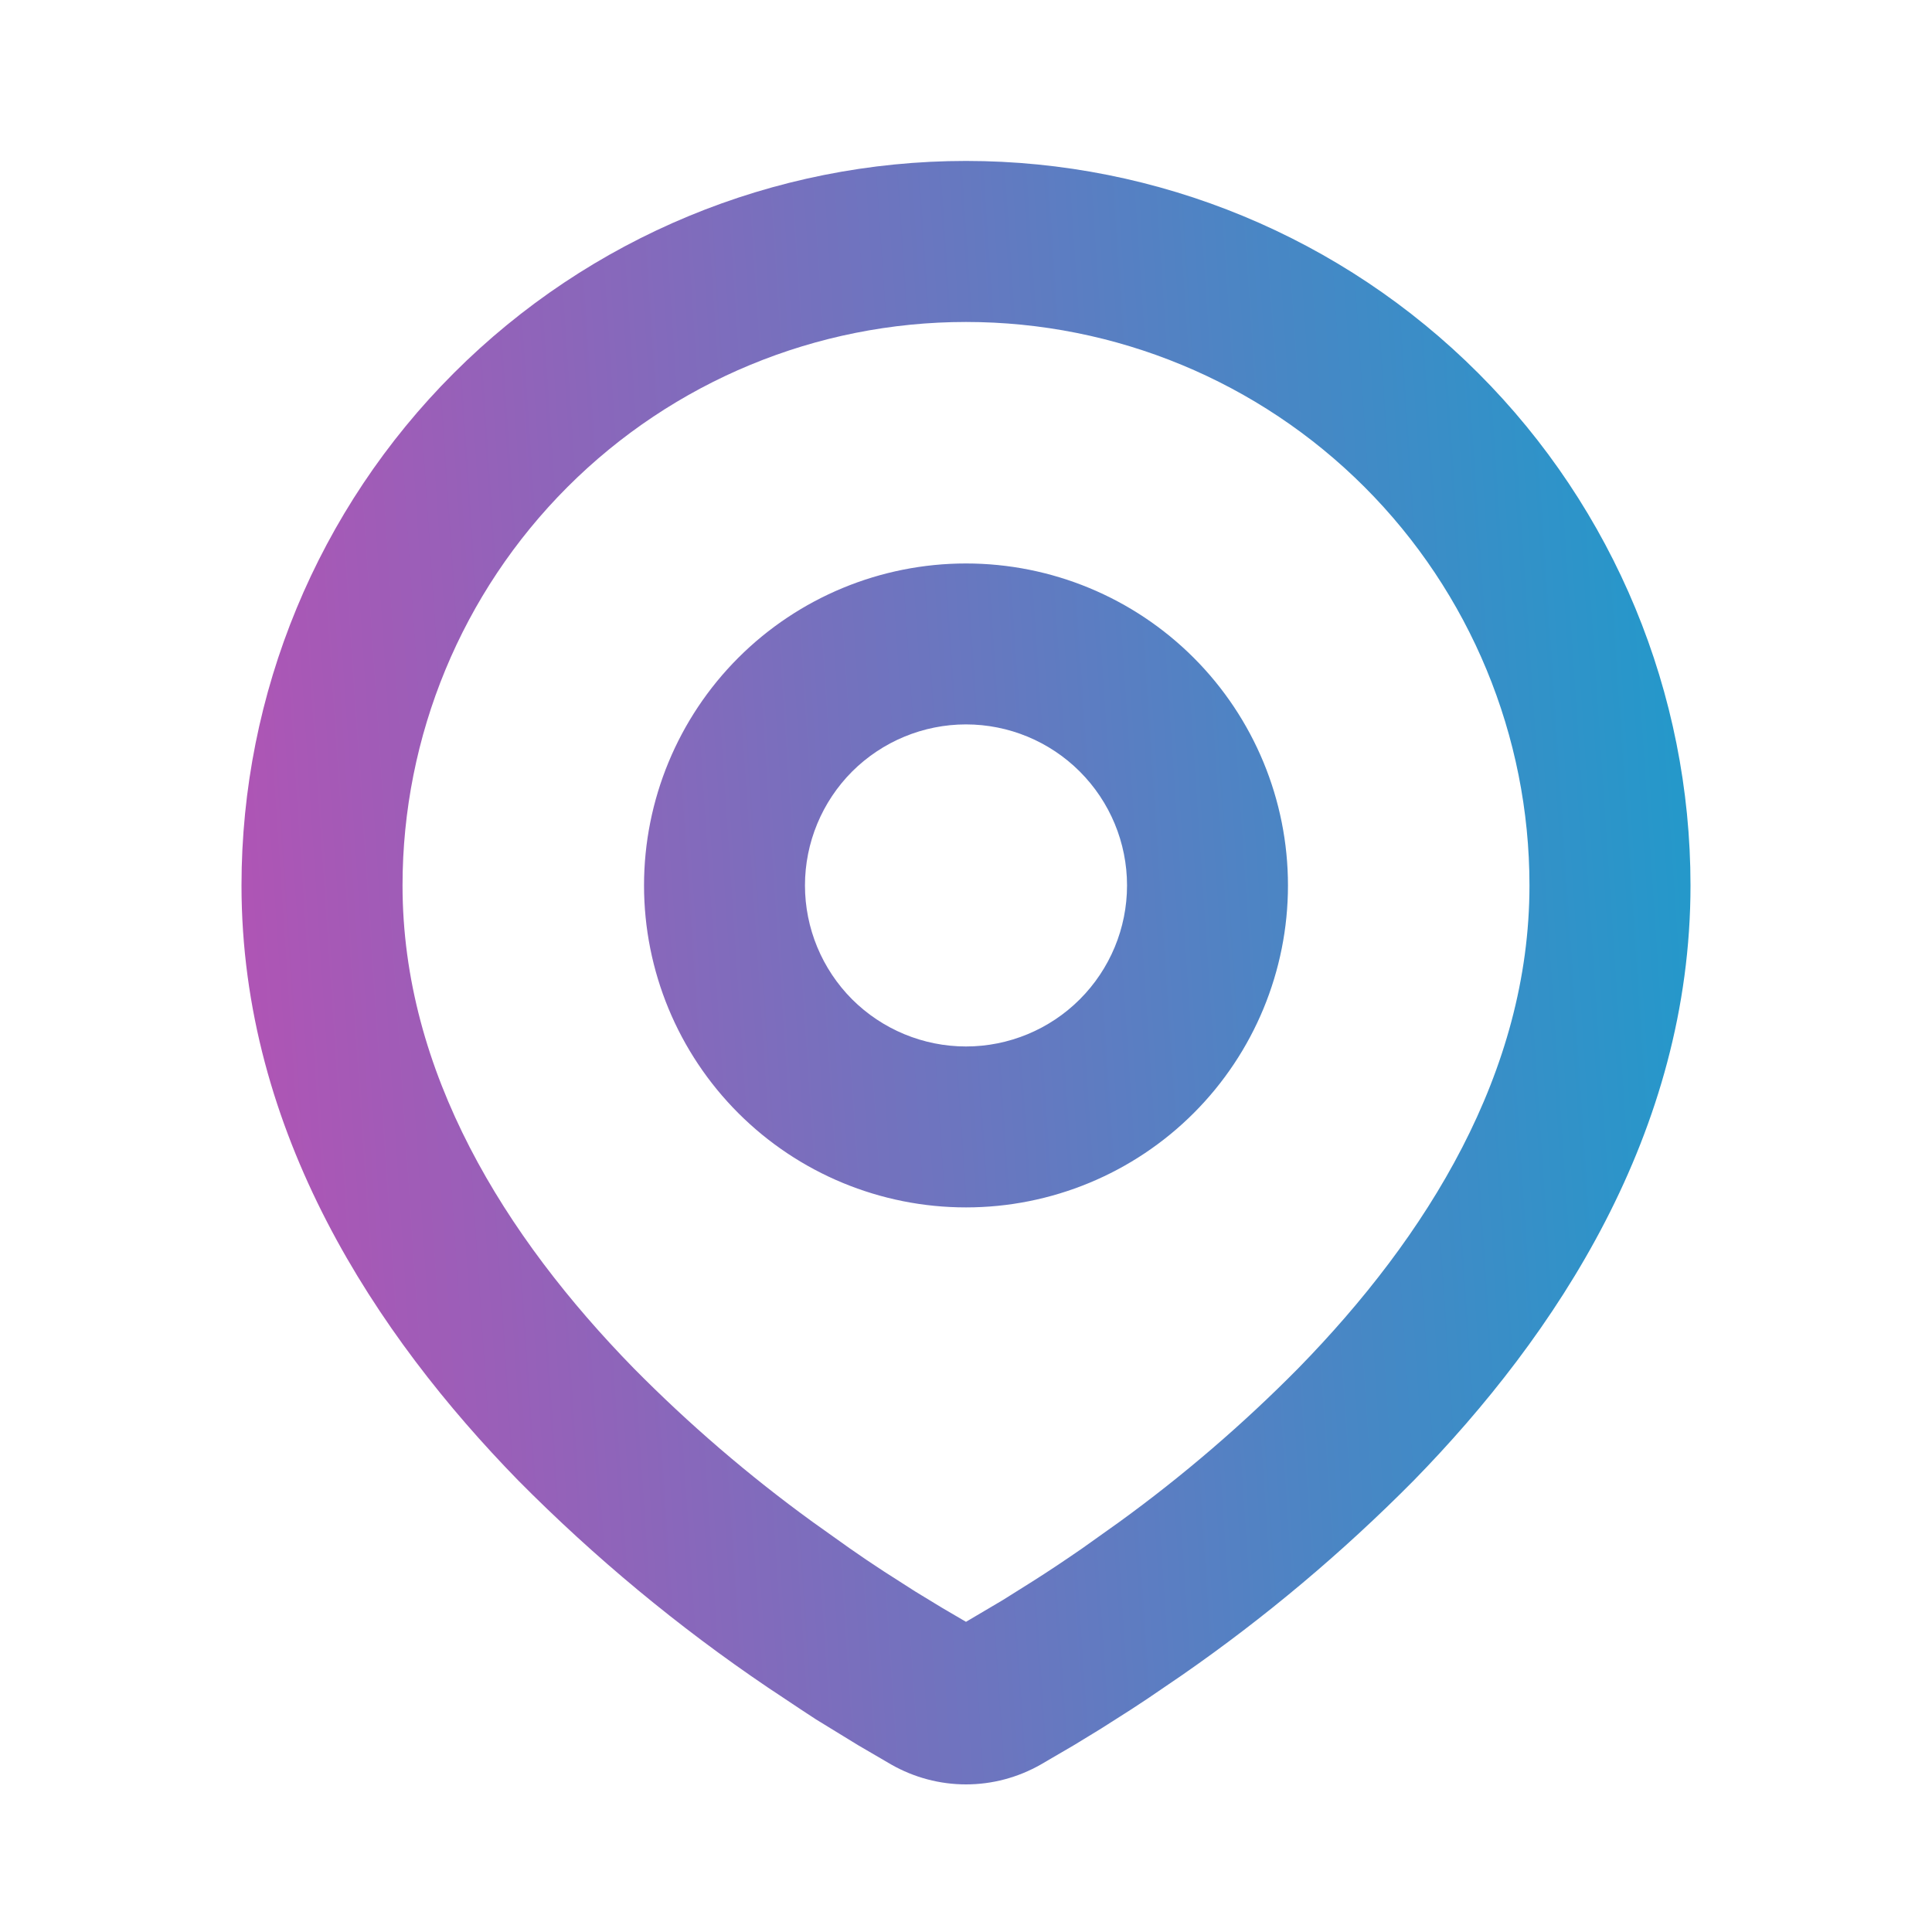 <svg width="20" height="20" viewBox="0 0 20 20" fill="none" xmlns="http://www.w3.org/2000/svg">
<path fill-rule="evenodd" clip-rule="evenodd" d="M10 1.666C11.989 1.666 13.897 2.456 15.303 3.863C16.71 5.269 17.5 7.177 17.5 9.166C17.5 11.728 16.103 13.824 14.632 15.329C13.896 16.072 13.094 16.746 12.235 17.342L11.88 17.584L11.713 17.694L11.399 17.894L11.119 18.065L10.773 18.267C10.537 18.401 10.271 18.472 10 18.472C9.729 18.472 9.463 18.401 9.227 18.267L8.881 18.065L8.447 17.799L8.287 17.694L7.946 17.467C7.019 16.84 6.156 16.124 5.368 15.329C3.897 13.823 2.5 11.728 2.5 9.166C2.5 7.177 3.29 5.269 4.697 3.863C6.103 2.456 8.011 1.666 10 1.666ZM10 3.333C8.453 3.333 6.969 3.947 5.875 5.041C4.781 6.135 4.167 7.619 4.167 9.166C4.167 11.101 5.227 12.799 6.559 14.163C7.132 14.743 7.751 15.275 8.411 15.754L8.793 16.026C8.916 16.112 9.034 16.192 9.148 16.266L9.473 16.474L9.759 16.648L10 16.789L10.379 16.565L10.685 16.373C10.848 16.27 11.022 16.154 11.207 16.026L11.589 15.754C12.249 15.275 12.868 14.743 13.441 14.163C14.773 12.8 15.833 11.101 15.833 9.166C15.833 7.619 15.219 6.135 14.125 5.041C13.031 3.947 11.547 3.333 10 3.333ZM10 5.833C10.884 5.833 11.732 6.184 12.357 6.809C12.982 7.434 13.333 8.282 13.333 9.166C13.333 10.05 12.982 10.898 12.357 11.523C11.732 12.148 10.884 12.499 10 12.499C9.116 12.499 8.268 12.148 7.643 11.523C7.018 10.898 6.667 10.05 6.667 9.166C6.667 8.282 7.018 7.434 7.643 6.809C8.268 6.184 9.116 5.833 10 5.833ZM10 7.499C9.558 7.499 9.134 7.675 8.821 7.987C8.509 8.3 8.333 8.724 8.333 9.166C8.333 9.608 8.509 10.032 8.821 10.345C9.134 10.657 9.558 10.833 10 10.833C10.442 10.833 10.866 10.657 11.178 10.345C11.491 10.032 11.667 9.608 11.667 9.166C11.667 8.724 11.491 8.3 11.178 7.987C10.866 7.675 10.442 7.499 10 7.499Z" fill="url(#paint0_linear_543_879)"/>
<defs>
<linearGradient id="paint0_linear_543_879" x1="-2.337" y1="18.472" x2="21.941" y2="16.85" gradientUnits="userSpaceOnUse">
<stop stop-color="#E13CAD"/>
<stop offset="1" stop-color="#00AAD0"/>
</linearGradient>
</defs>
</svg>
